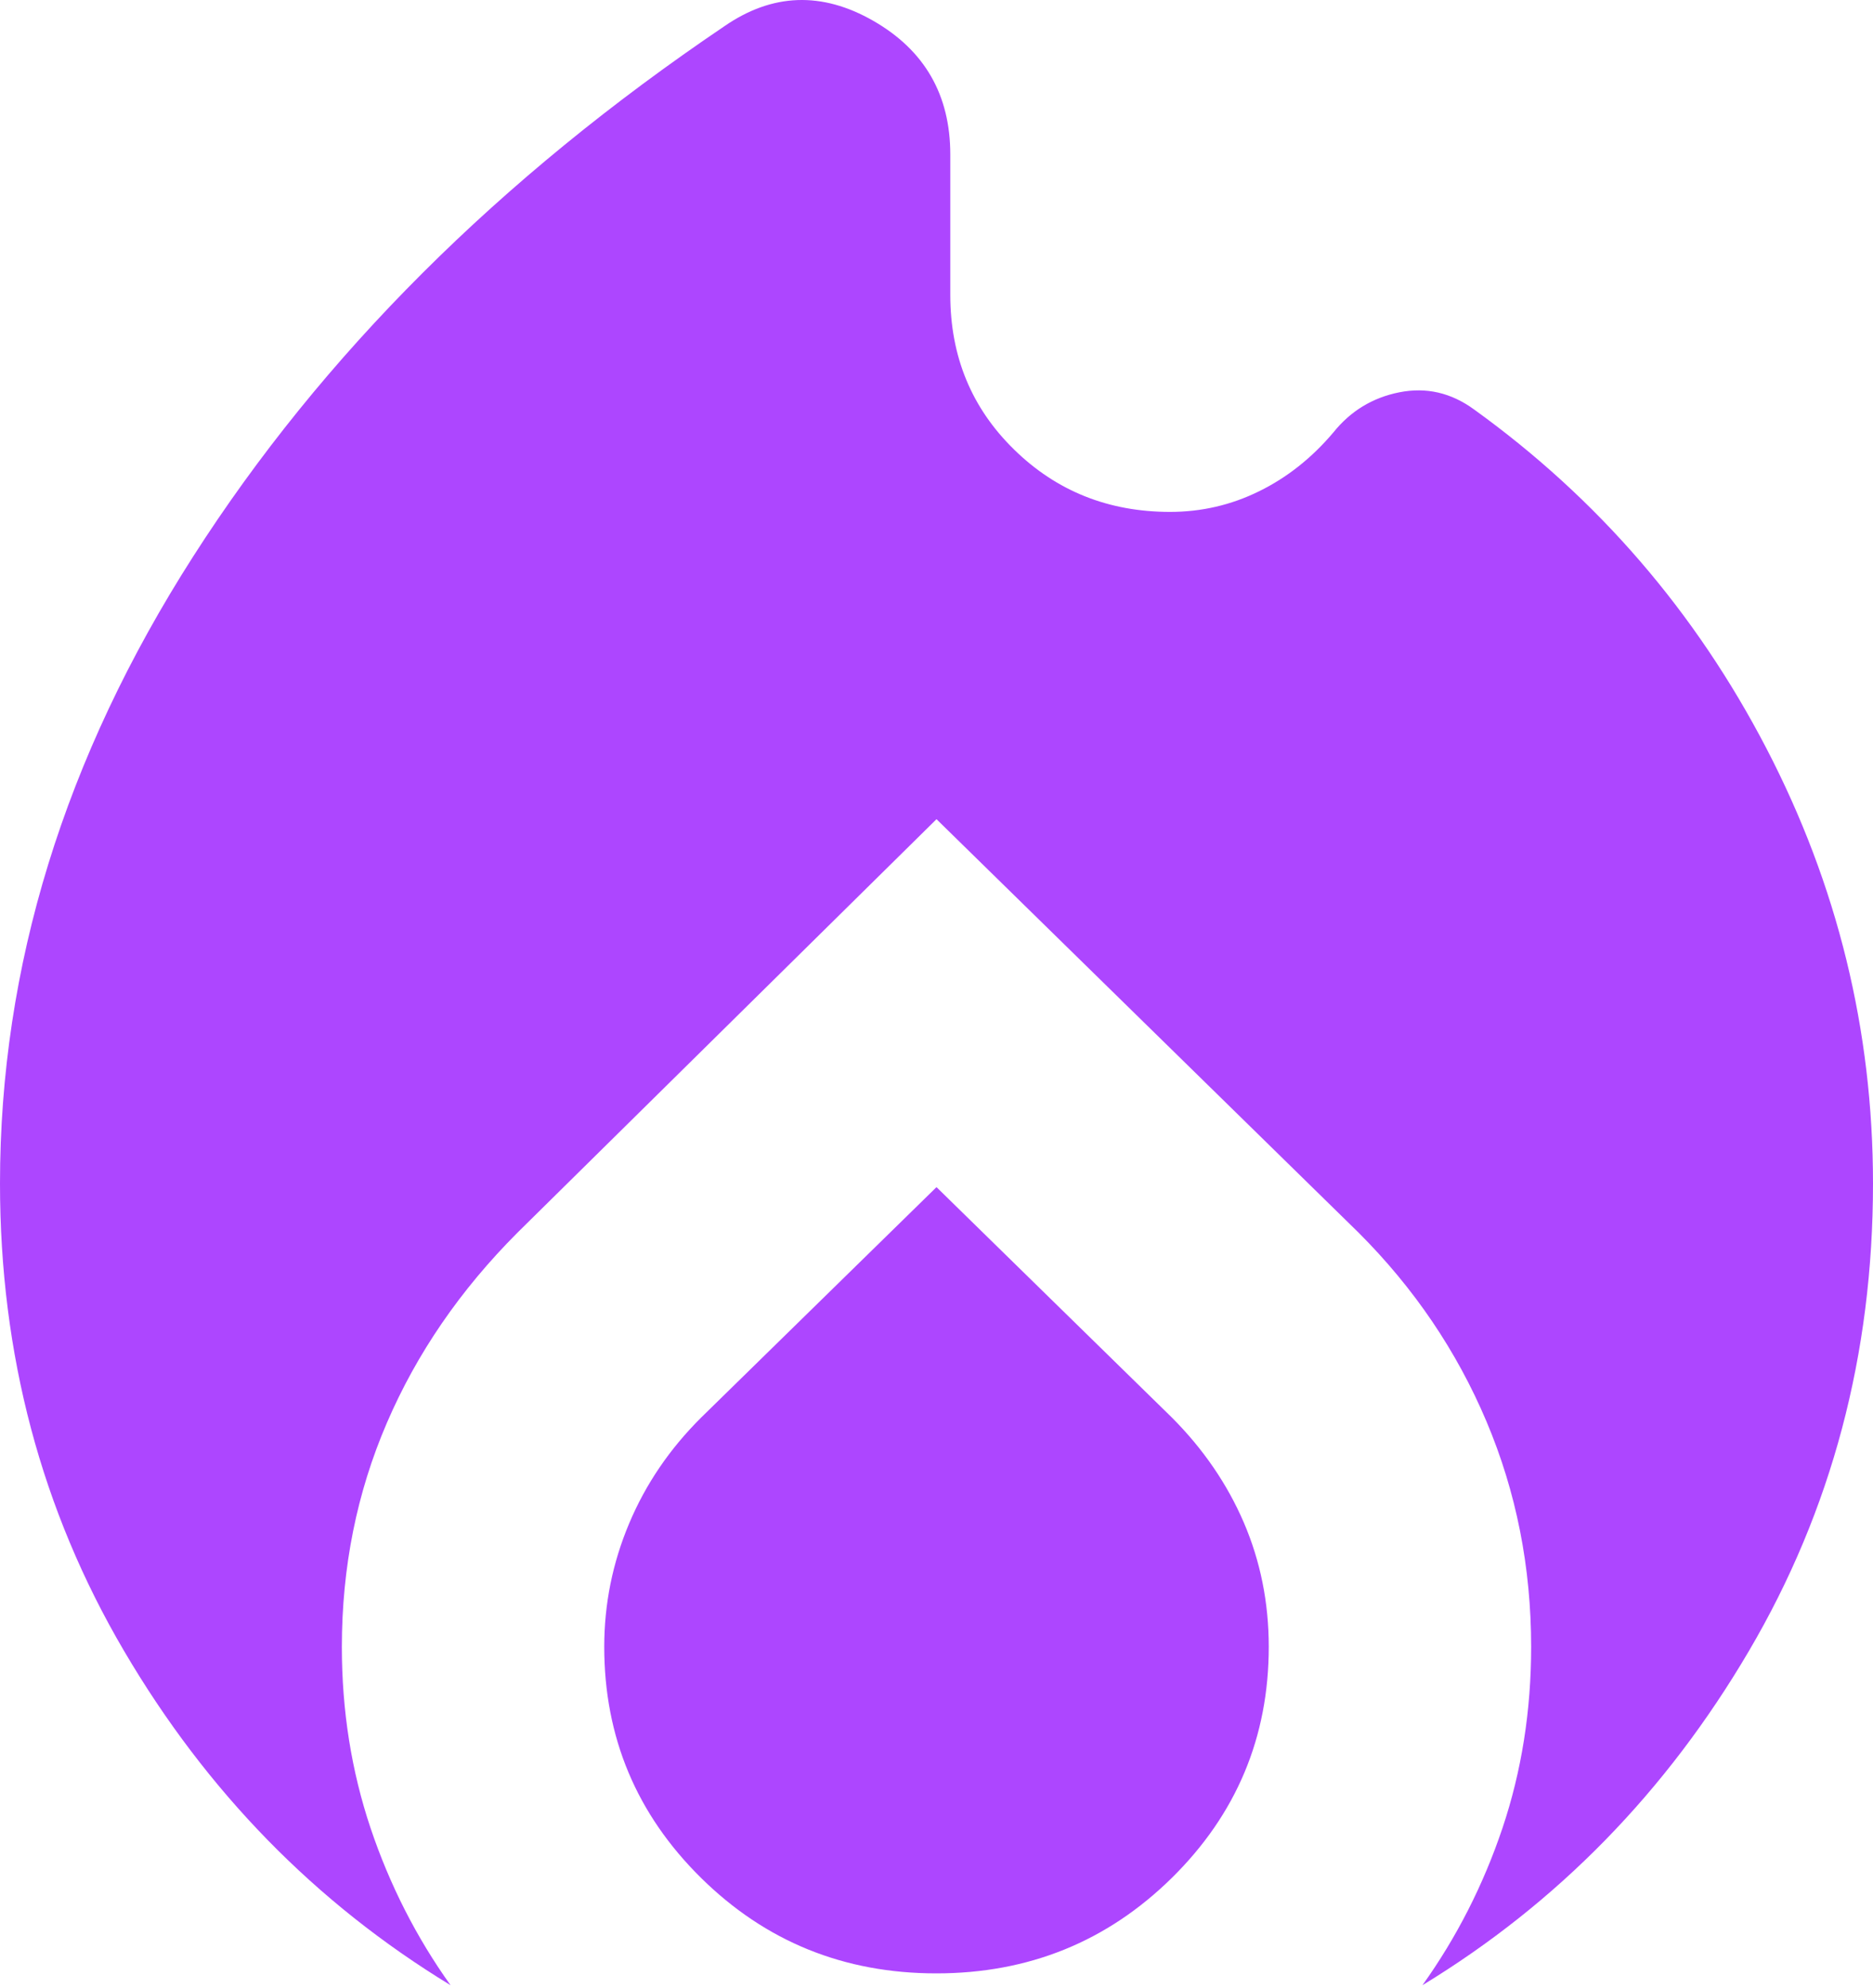 <svg width="33" height="35" viewBox="0 0 33 35" fill="none" xmlns="http://www.w3.org/2000/svg">
<mask id="mask0_161_233114" style="mask-type:alpha" maskUnits="userSpaceOnUse" x="-8" y="-8" width="49" height="50">
<rect x="-7.886" y="-7.61" width="48.771" height="48.771" fill="#D9D9D9"/>
</mask>
<g mask="url(#mask0_161_233114)">
<path d="M0 20.84C0 17.021 1.135 13.341 3.404 9.798C5.673 6.255 8.793 3.143 12.764 0.461C13.606 -0.12 14.48 -0.152 15.385 0.366C16.29 0.884 16.743 1.669 16.743 2.721V5.193C16.743 6.276 17.117 7.183 17.867 7.916C18.615 8.648 19.532 9.014 20.615 9.014C21.166 9.014 21.689 8.894 22.181 8.652C22.674 8.411 23.112 8.065 23.493 7.614C23.796 7.237 24.183 7.002 24.655 6.908C25.128 6.814 25.567 6.915 25.971 7.21C28.154 8.782 29.871 10.772 31.123 13.18C32.374 15.587 33 18.141 33 20.841C33 23.849 32.272 26.592 30.815 29.07C29.359 31.548 27.441 33.51 25.062 34.957C25.665 34.114 26.135 33.191 26.472 32.19C26.808 31.189 26.977 30.125 26.977 29.001C26.977 27.596 26.715 26.273 26.191 25.033C25.667 23.793 24.916 22.684 23.938 21.707L16.5 14.425L9.118 21.705C8.112 22.712 7.344 23.829 6.816 25.056C6.287 26.283 6.023 27.598 6.023 29.001C6.023 30.123 6.192 31.185 6.528 32.188C6.865 33.19 7.335 34.113 7.938 34.957C5.559 33.51 3.641 31.548 2.185 29.07C0.728 26.591 0 23.848 0 20.84ZM16.5 20.904L20.646 24.96C21.199 25.514 21.622 26.131 21.915 26.811C22.207 27.491 22.354 28.22 22.354 28.998C22.354 30.59 21.784 31.947 20.646 33.068C19.506 34.189 18.124 34.749 16.497 34.749C14.87 34.749 13.489 34.189 12.352 33.068C11.215 31.947 10.646 30.59 10.646 28.998C10.646 28.243 10.793 27.519 11.085 26.826C11.377 26.132 11.8 25.512 12.352 24.963L16.5 20.904Z" fill="#AD46FF"/>
</g>
</svg>
